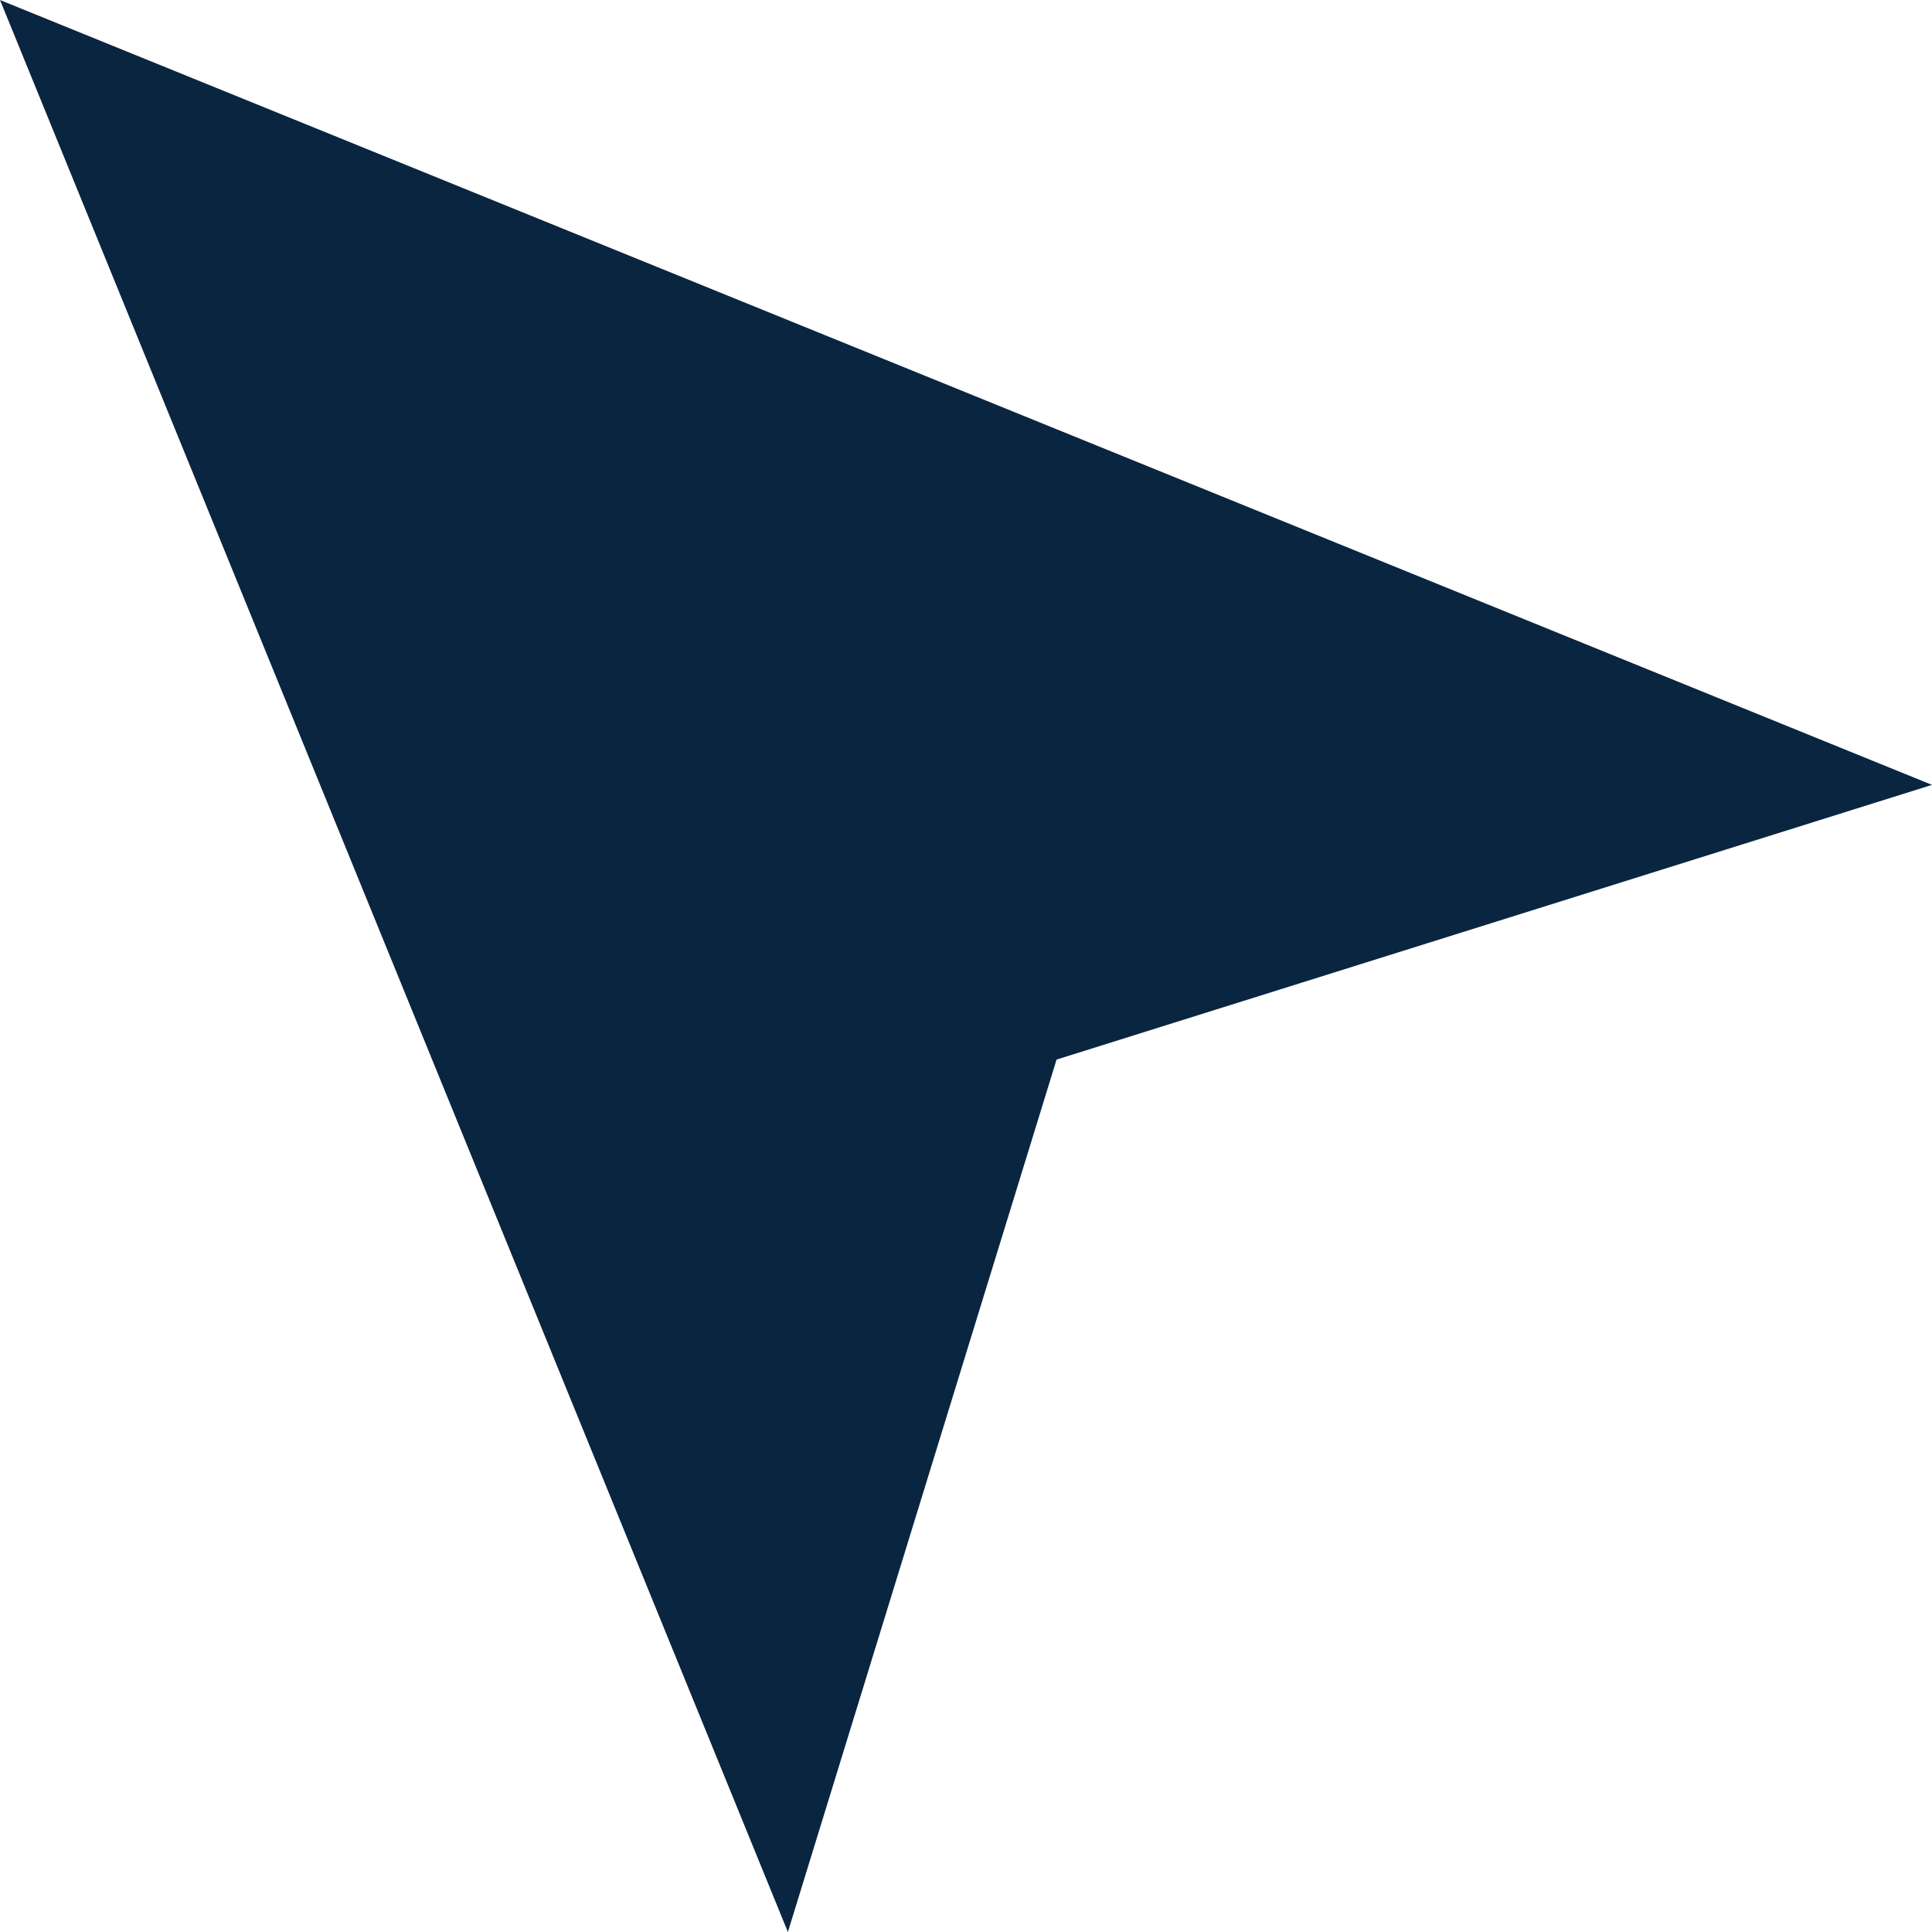 <?xml version="1.0" encoding="UTF-8"?> <svg xmlns="http://www.w3.org/2000/svg" xmlns:xlink="http://www.w3.org/1999/xlink" viewBox="0 0 64 64" aria-labelledby="title" aria-describedby="desc" role="img"> <title>Selection Tool</title> <desc>A solid styled icon from Orion Icon Library.</desc> <path data-name="layer1" fill="#0a2540" d="M0 0l26.1 64L35 35.1 64 26 0 0z"></path> </svg> 